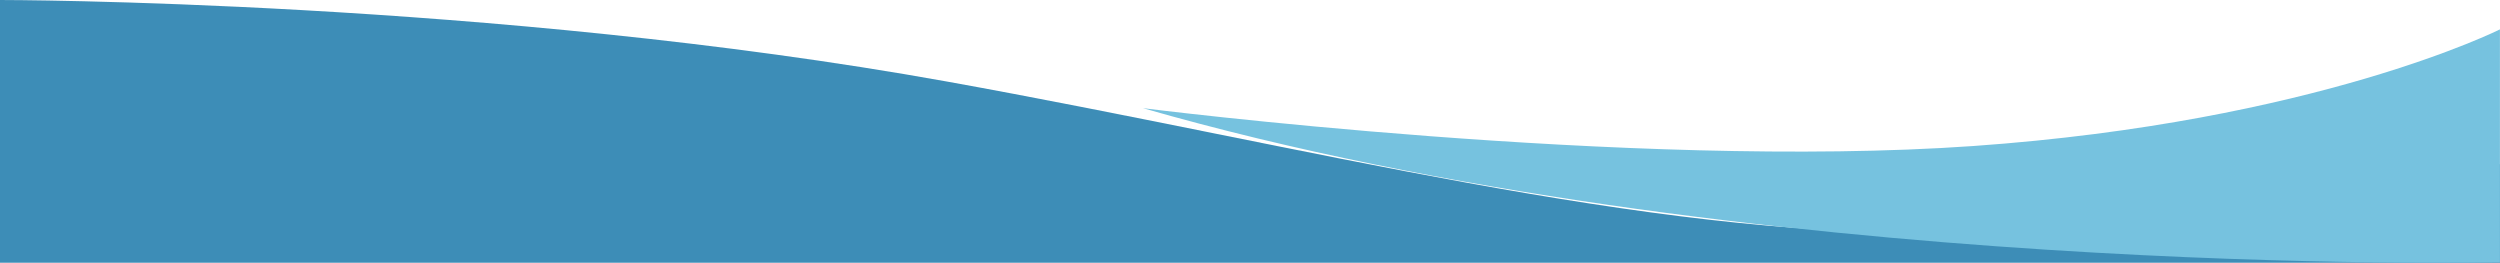   <svg xmlns="http://www.w3.org/2000/svg" viewBox="0 0 379.73 39.91" width="100%" style="vertical-align: middle; max-width: 100%; width: 100%;">
   <defs>
   </defs>
   <g>
    <g>
     <path d="M0,0S75,0,143.8,12.38c54.76,9.86,106.09,23.54,150.11,22.93s85.82-10.39,85.82-10.39v15H0Z" fill="rgb(61,141,183)">
     </path>
     <path d="M173.61,16.43s74.06,9.42,126.11,5.75,80-17.72,80-17.72V39.82S264.64,42.57,173.61,16.43Z" fill="rgb(118,194,223)">
     </path>
    </g>
   </g>
  </svg>
